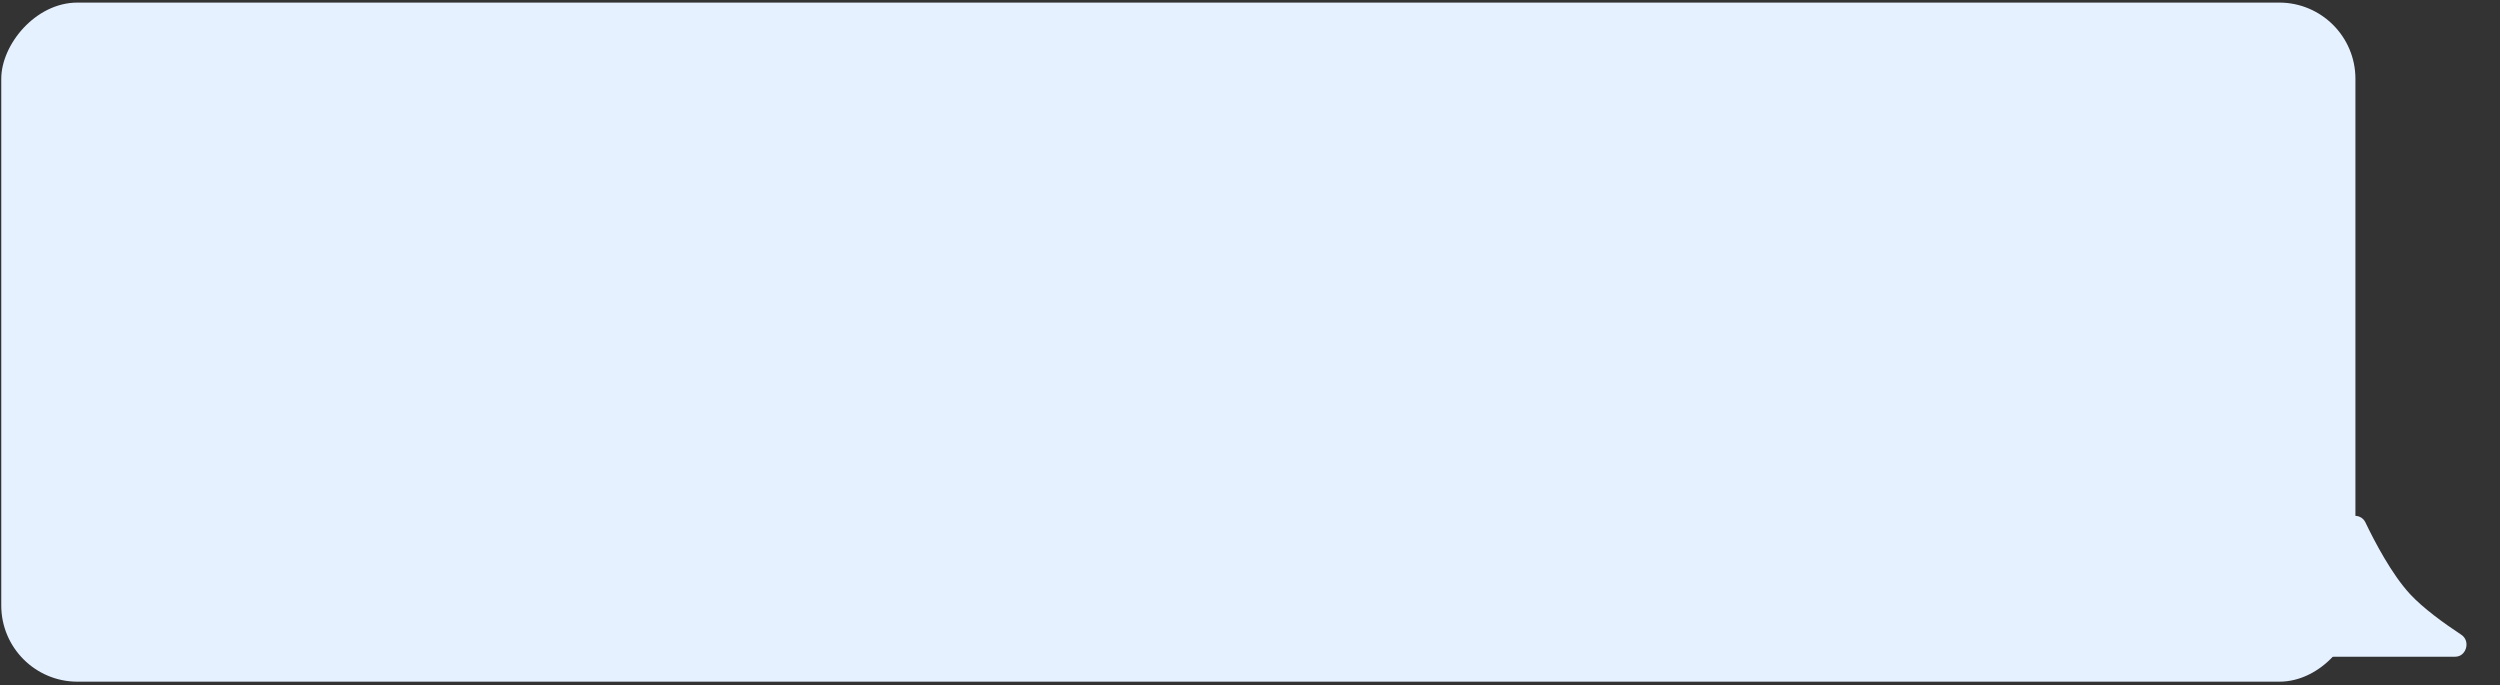 <?xml version="1.0" encoding="UTF-8"?> <svg xmlns="http://www.w3.org/2000/svg" width="445" height="122" viewBox="0 0 445 122" fill="none"><rect x="0" y="0" width="445" height="122" fill="#333333" stroke="none"/> <path d="M399.527 116.895H437.024C439.022 116.895 439.794 114.097 438.126 112.996C434.949 110.901 431.301 108.244 428.993 105.755C425.731 102.237 422.672 96.389 421.034 92.971C420.427 91.704 418.712 91.419 417.757 92.448L398.107 113.64C396.957 114.88 397.836 116.895 399.527 116.895Z" fill="#E6F1FF"></path> <rect width="419.041" height="120.877" rx="13.562" transform="matrix(-1 0 0 1 419.266 0.461)" fill="#E6F1FF"></rect> </svg> 